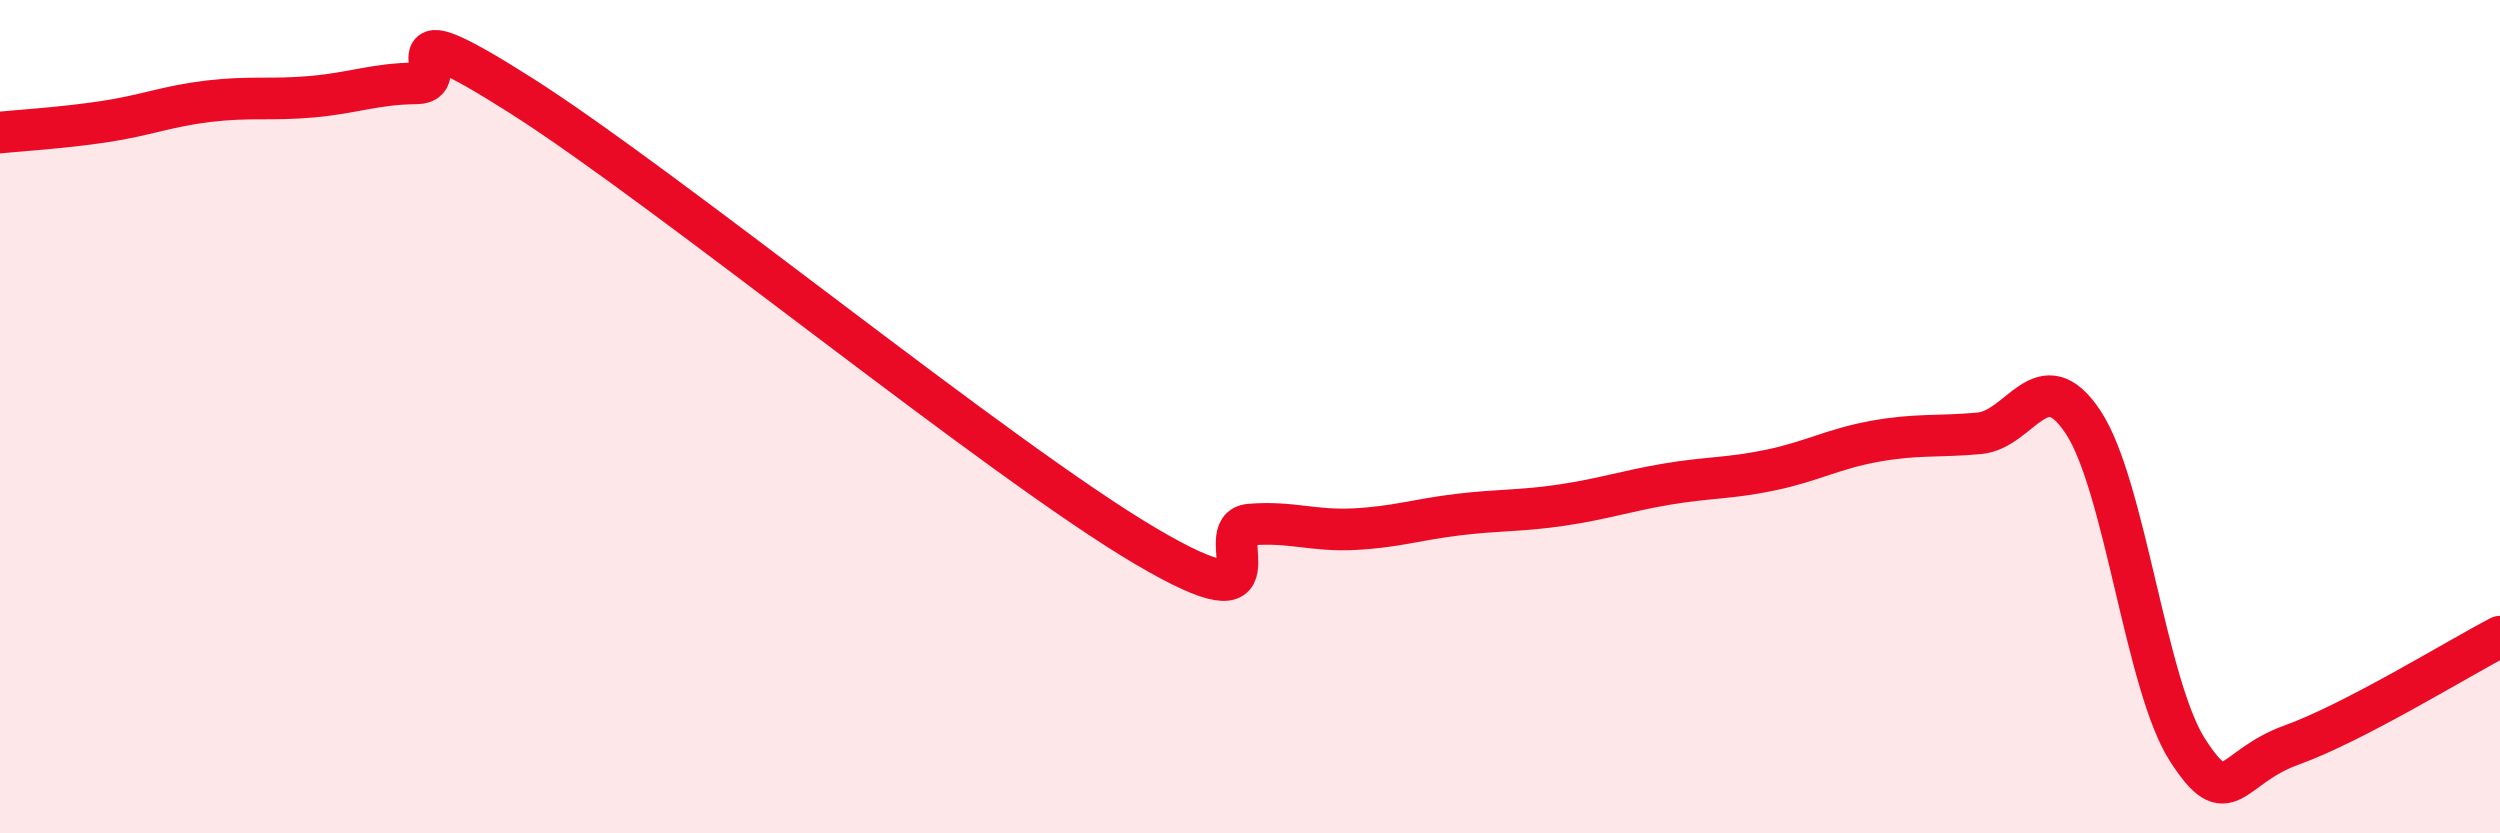 
    <svg width="60" height="20" viewBox="0 0 60 20" xmlns="http://www.w3.org/2000/svg">
      <path
        d="M 0,3.18 C 0.5,3.13 1.5,3.07 2.5,2.92 C 3.5,2.77 4,2.55 5,2.43 C 6,2.31 6.5,2.41 7.5,2.32 C 8.5,2.23 9,2.01 10,2 C 11,1.99 9,0.07 12.5,2.29 C 16,4.51 24,11.05 27.5,13.11 C 31,15.17 29,12.67 30,12.59 C 31,12.51 31.5,12.75 32.5,12.7 C 33.5,12.65 34,12.47 35,12.35 C 36,12.23 36.5,12.27 37.5,12.12 C 38.5,11.97 39,11.79 40,11.62 C 41,11.45 41.5,11.49 42.5,11.28 C 43.5,11.07 44,10.77 45,10.59 C 46,10.41 46.5,10.49 47.5,10.4 C 48.5,10.31 49,8.62 50,10.14 C 51,11.66 51.5,16.45 52.5,18 C 53.5,19.55 53.5,18.42 55,17.88 C 56.5,17.34 59,15.8 60,15.28L60 20L0 20Z"
        fill="#EB0A25"
        opacity="0.1"
        stroke-linecap="round"
        stroke-linejoin="round"
      />
      <path
        d="M 0,3.18 C 0.5,3.13 1.5,3.07 2.5,2.92 C 3.5,2.77 4,2.55 5,2.43 C 6,2.31 6.5,2.41 7.5,2.32 C 8.5,2.23 9,2.01 10,2 C 11,1.99 9,0.07 12.5,2.29 C 16,4.51 24,11.05 27.5,13.11 C 31,15.17 29,12.67 30,12.59 C 31,12.51 31.5,12.75 32.5,12.7 C 33.5,12.65 34,12.47 35,12.35 C 36,12.23 36.5,12.27 37.5,12.12 C 38.5,11.97 39,11.79 40,11.62 C 41,11.45 41.5,11.49 42.5,11.28 C 43.5,11.07 44,10.77 45,10.59 C 46,10.41 46.5,10.49 47.5,10.4 C 48.5,10.31 49,8.62 50,10.14 C 51,11.66 51.5,16.45 52.5,18 C 53.5,19.55 53.5,18.42 55,17.88 C 56.5,17.34 59,15.8 60,15.28"
        stroke="#EB0A25"
        stroke-width="1"
        fill="none"
        stroke-linecap="round"
        stroke-linejoin="round"
      />
    </svg>
  